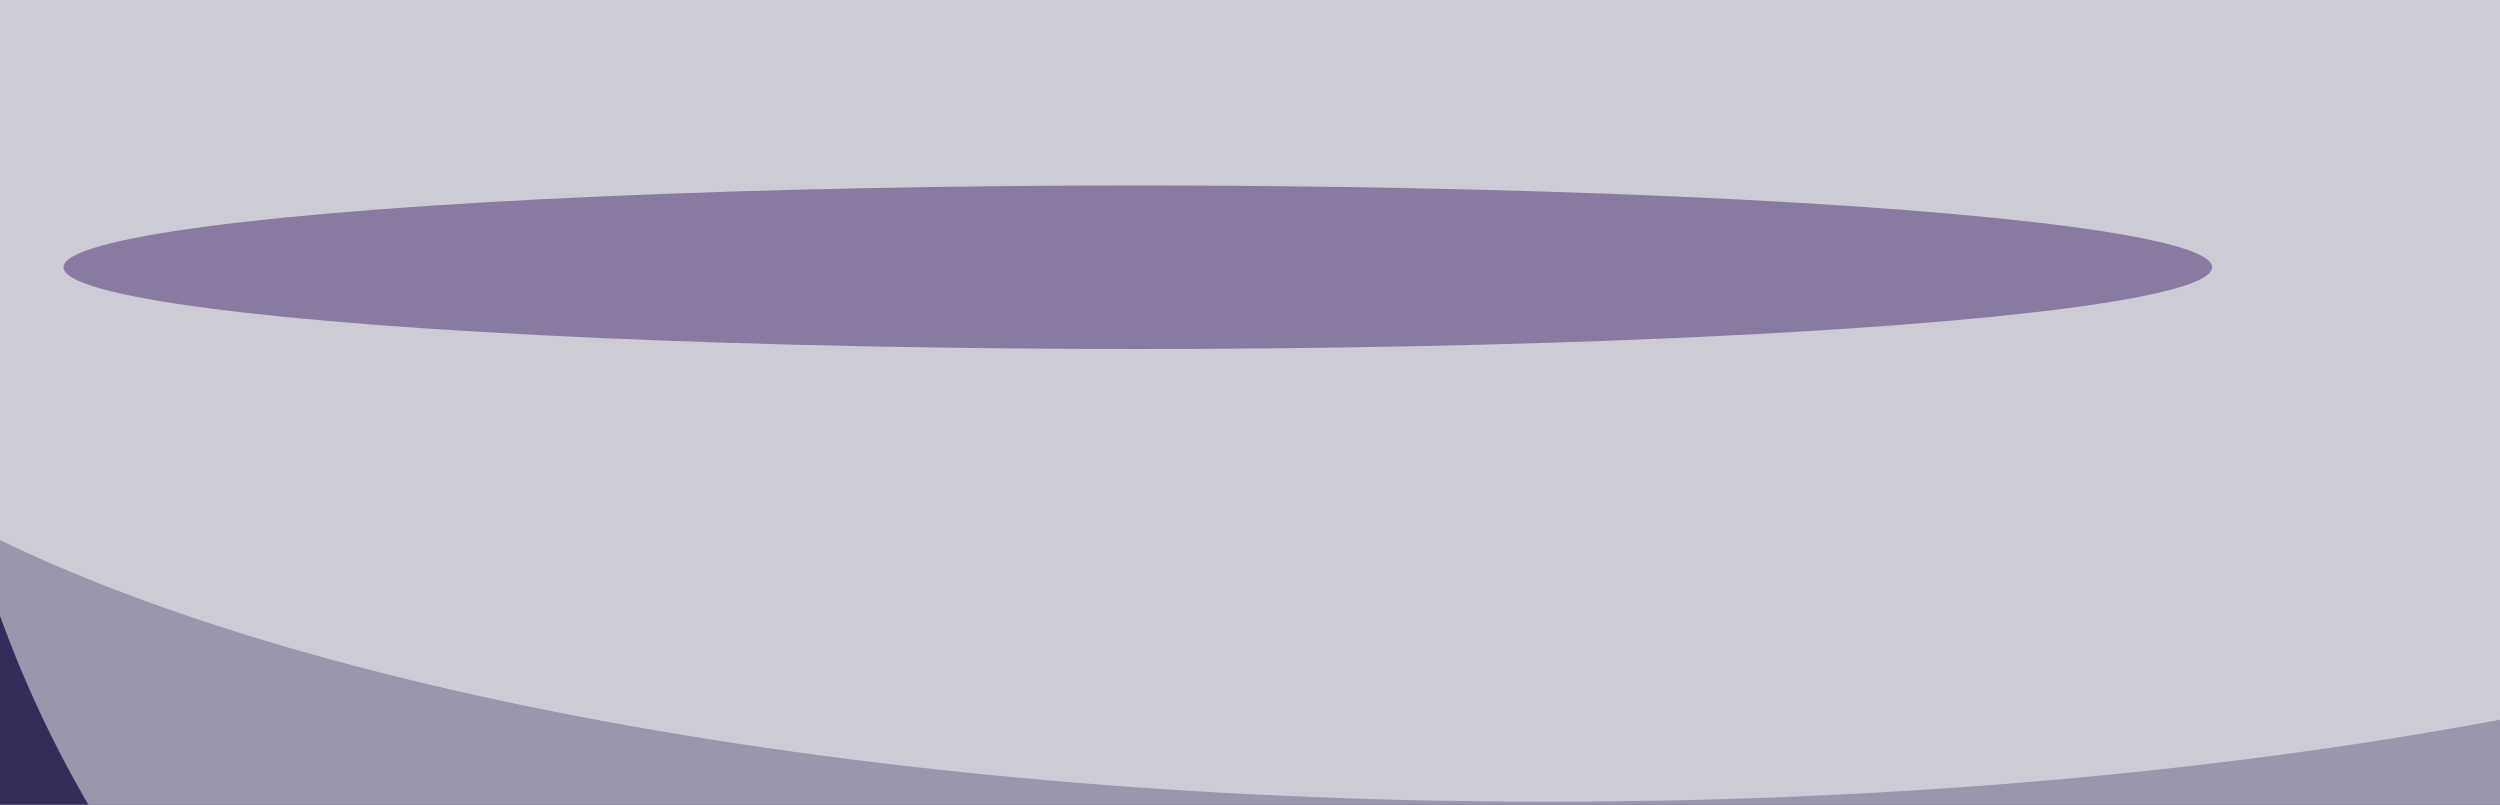 <svg xmlns="http://www.w3.org/2000/svg" version="1.1"  viewBox="0 0 600 300" preserveAspectRatio="none" width="146" height="47"><filter id="b"><feGaussianBlur stdDeviation="60"/></filter> <rect width="100%" height="100%" fill="#342c5a"/> <g filter="url(#b)"><g transform="scale(2.344) translate(0.5 0.5)"> <ellipse fill="#ffffff" fill-opacity="0.502" cx="158" cy="37" rx="188" ry="90"/> <ellipse fill="#ffffff" fill-opacity="0.502" cx="149" cy="40" rx="156" ry="201"/> <ellipse fill="#462b6c" fill-opacity="0.502" cx="116" cy="42" rx="110" ry="13"/> </g></g></svg>